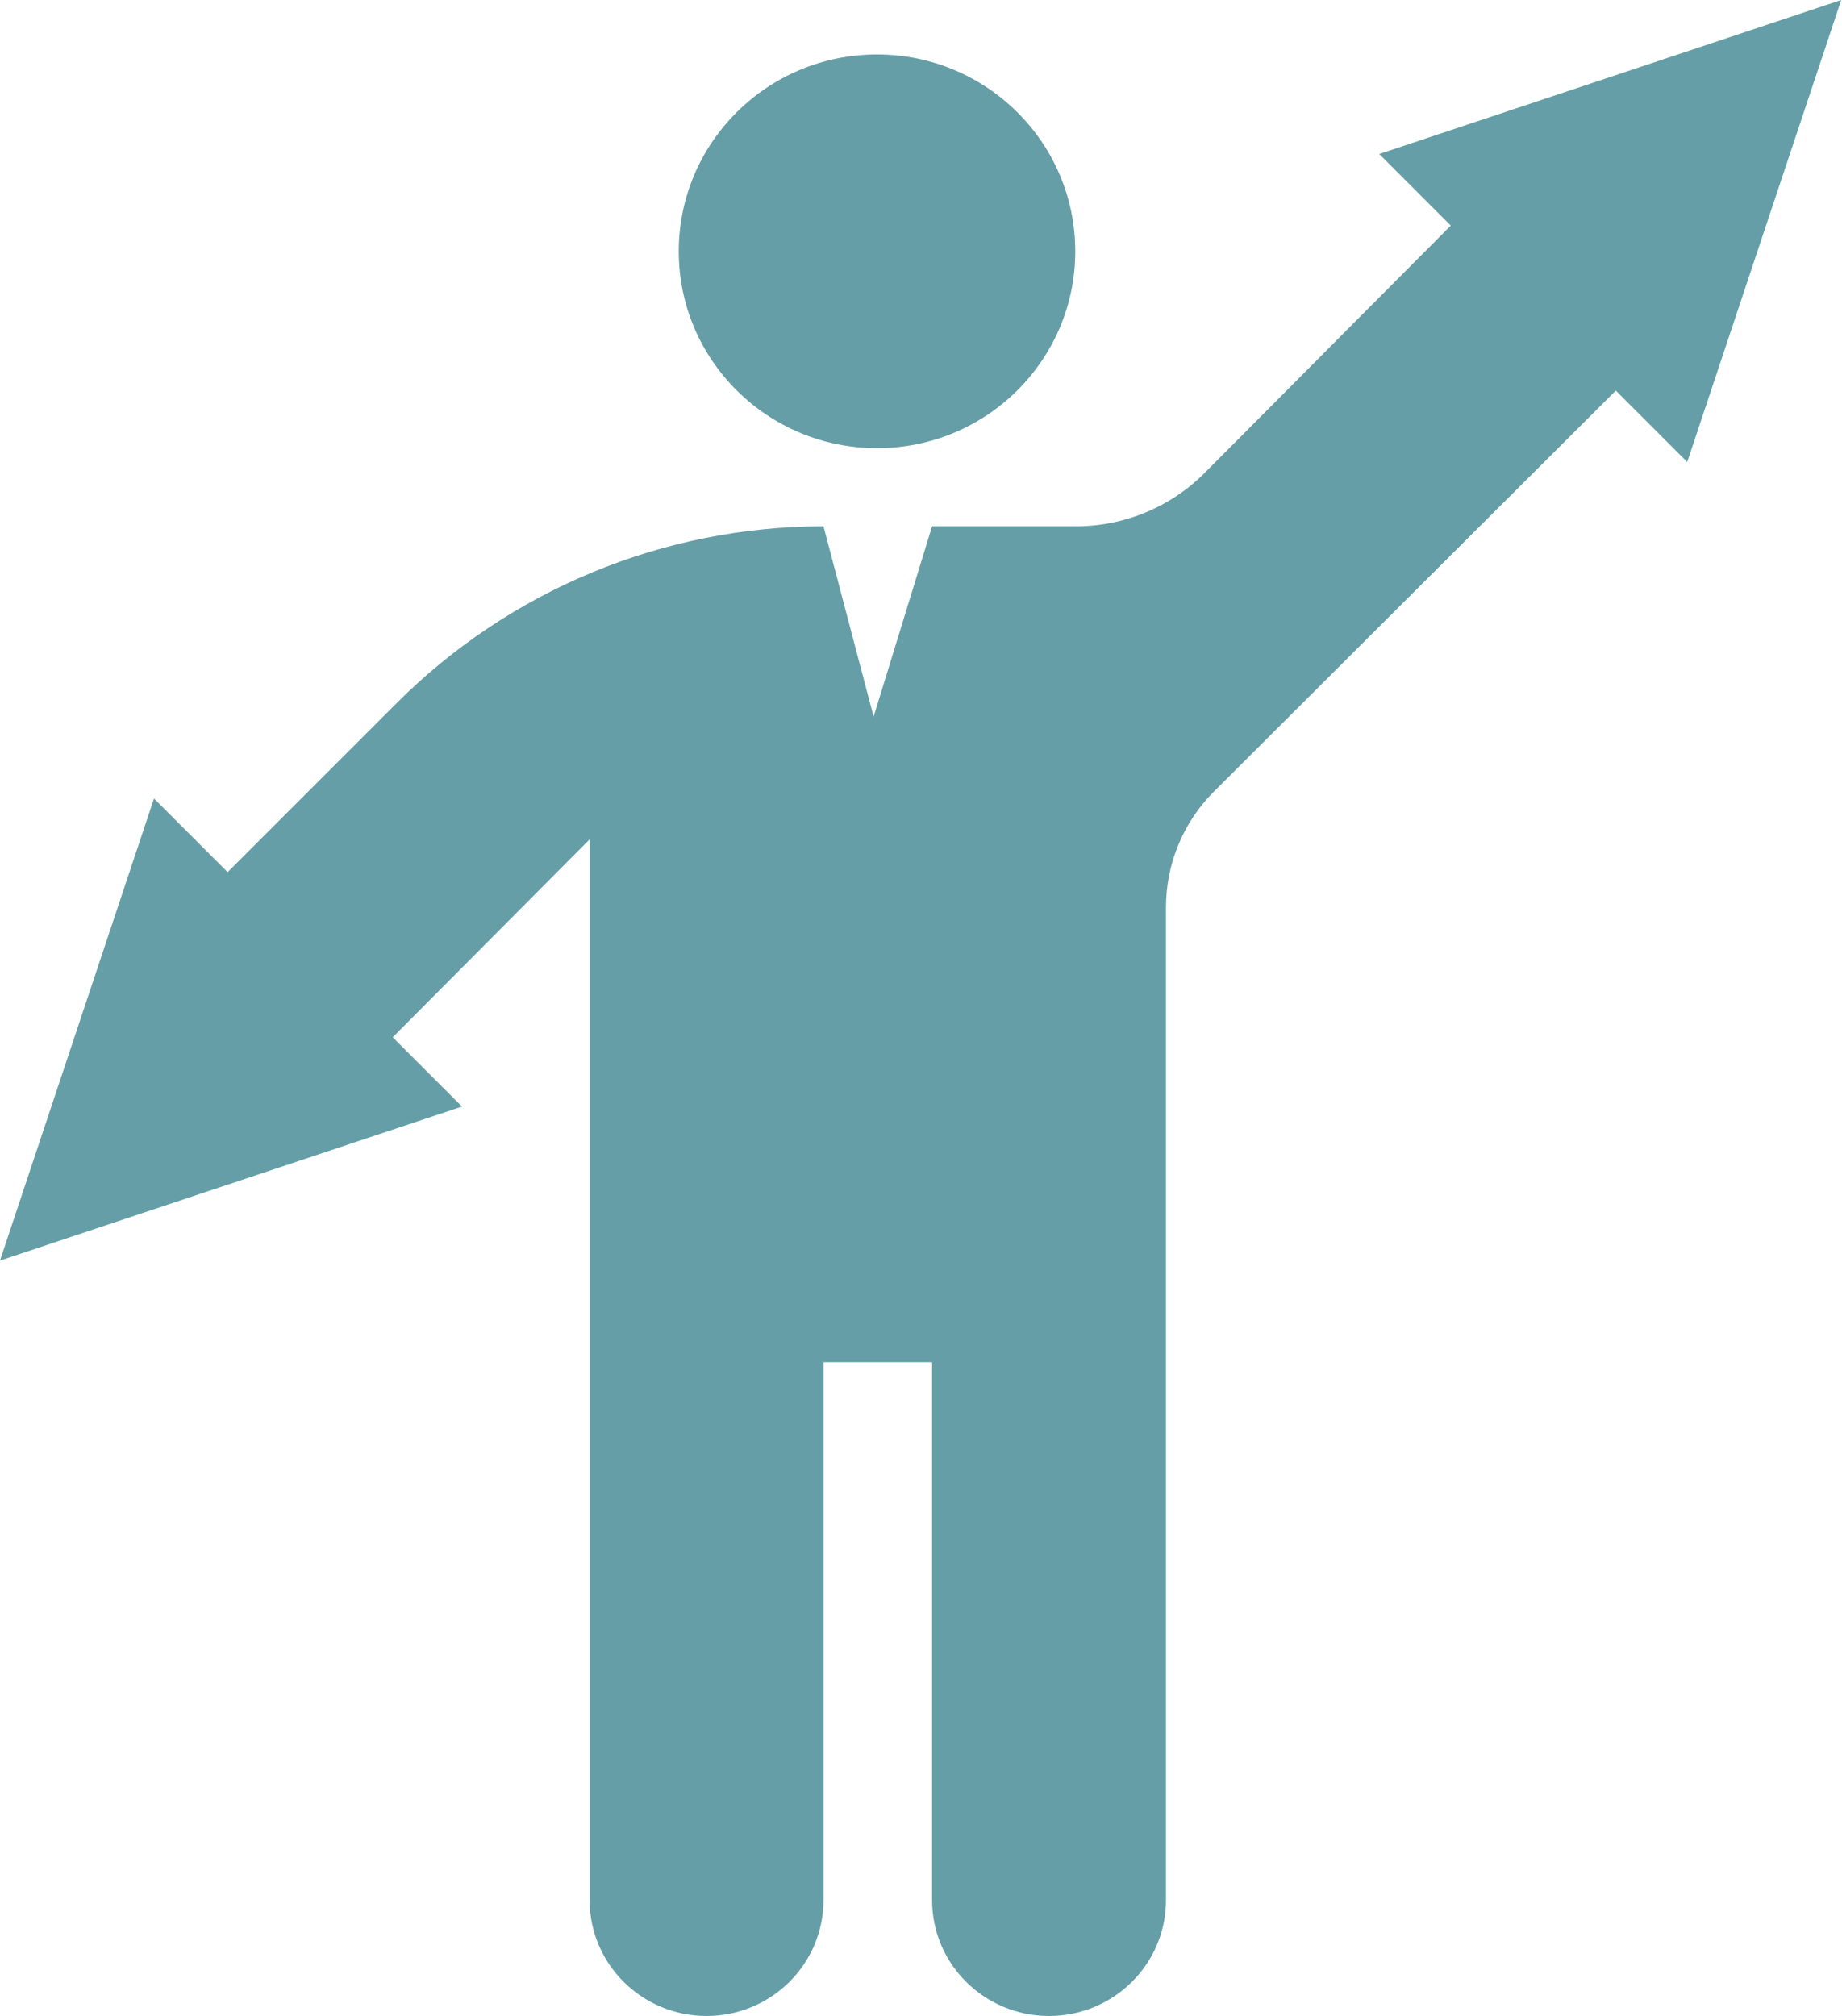 <?xml version="1.0" encoding="UTF-8" standalone="no"?><svg xmlns="http://www.w3.org/2000/svg" xmlns:xlink="http://www.w3.org/1999/xlink" fill="#659ea6" height="111.1" preserveAspectRatio="xMidYMid meet" version="1" viewBox="0.0 0.0 101.5 111.1" width="101.5" zoomAndPan="magnify"><g fill="none" fill-rule="evenodd"><g fill="#659ea6" fill-rule="nonzero" id="change1_1"><path d="M2824.036,919.521 L2801.893,941.614 C2800.201,943.303 2799.25,945.595 2799.25,947.986 L2799.25,1002.697 C2799.25,1006.223 2796.365,1009.081 2792.805,1009.081 C2789.246,1009.081 2786.361,1006.223 2786.361,1002.697 L2786.361,973.057 L2780.377,973.057 L2780.377,1002.697 C2780.377,1006.223 2777.492,1009.081 2773.933,1009.081 C2770.374,1009.081 2767.489,1006.223 2767.489,1002.697 L2767.489,944.252 L2756.64,955.155 L2760.456,958.971 L2735,967.456 L2743.485,942 L2747.542,946.057 L2756.855,936.743 C2763.094,930.505 2771.555,927 2780.377,927 L2783.139,937.488 L2786.361,927 L2794.297,927 C2796.958,927 2799.509,925.94 2801.386,924.053 L2814.943,910.428 L2811,906.485 L2836.456,898 L2827.971,923.456 L2824.036,919.521 Z M2783.326,922.696 C2777.292,922.696 2772.401,917.839 2772.401,911.848 C2772.401,905.857 2777.292,901 2783.326,901 C2789.359,901 2794.25,905.857 2794.25,911.848 C2794.25,917.839 2789.359,922.696 2783.326,922.696 Z" fill="inherit" transform="translate(-2735 -898)"/></g></g></svg>